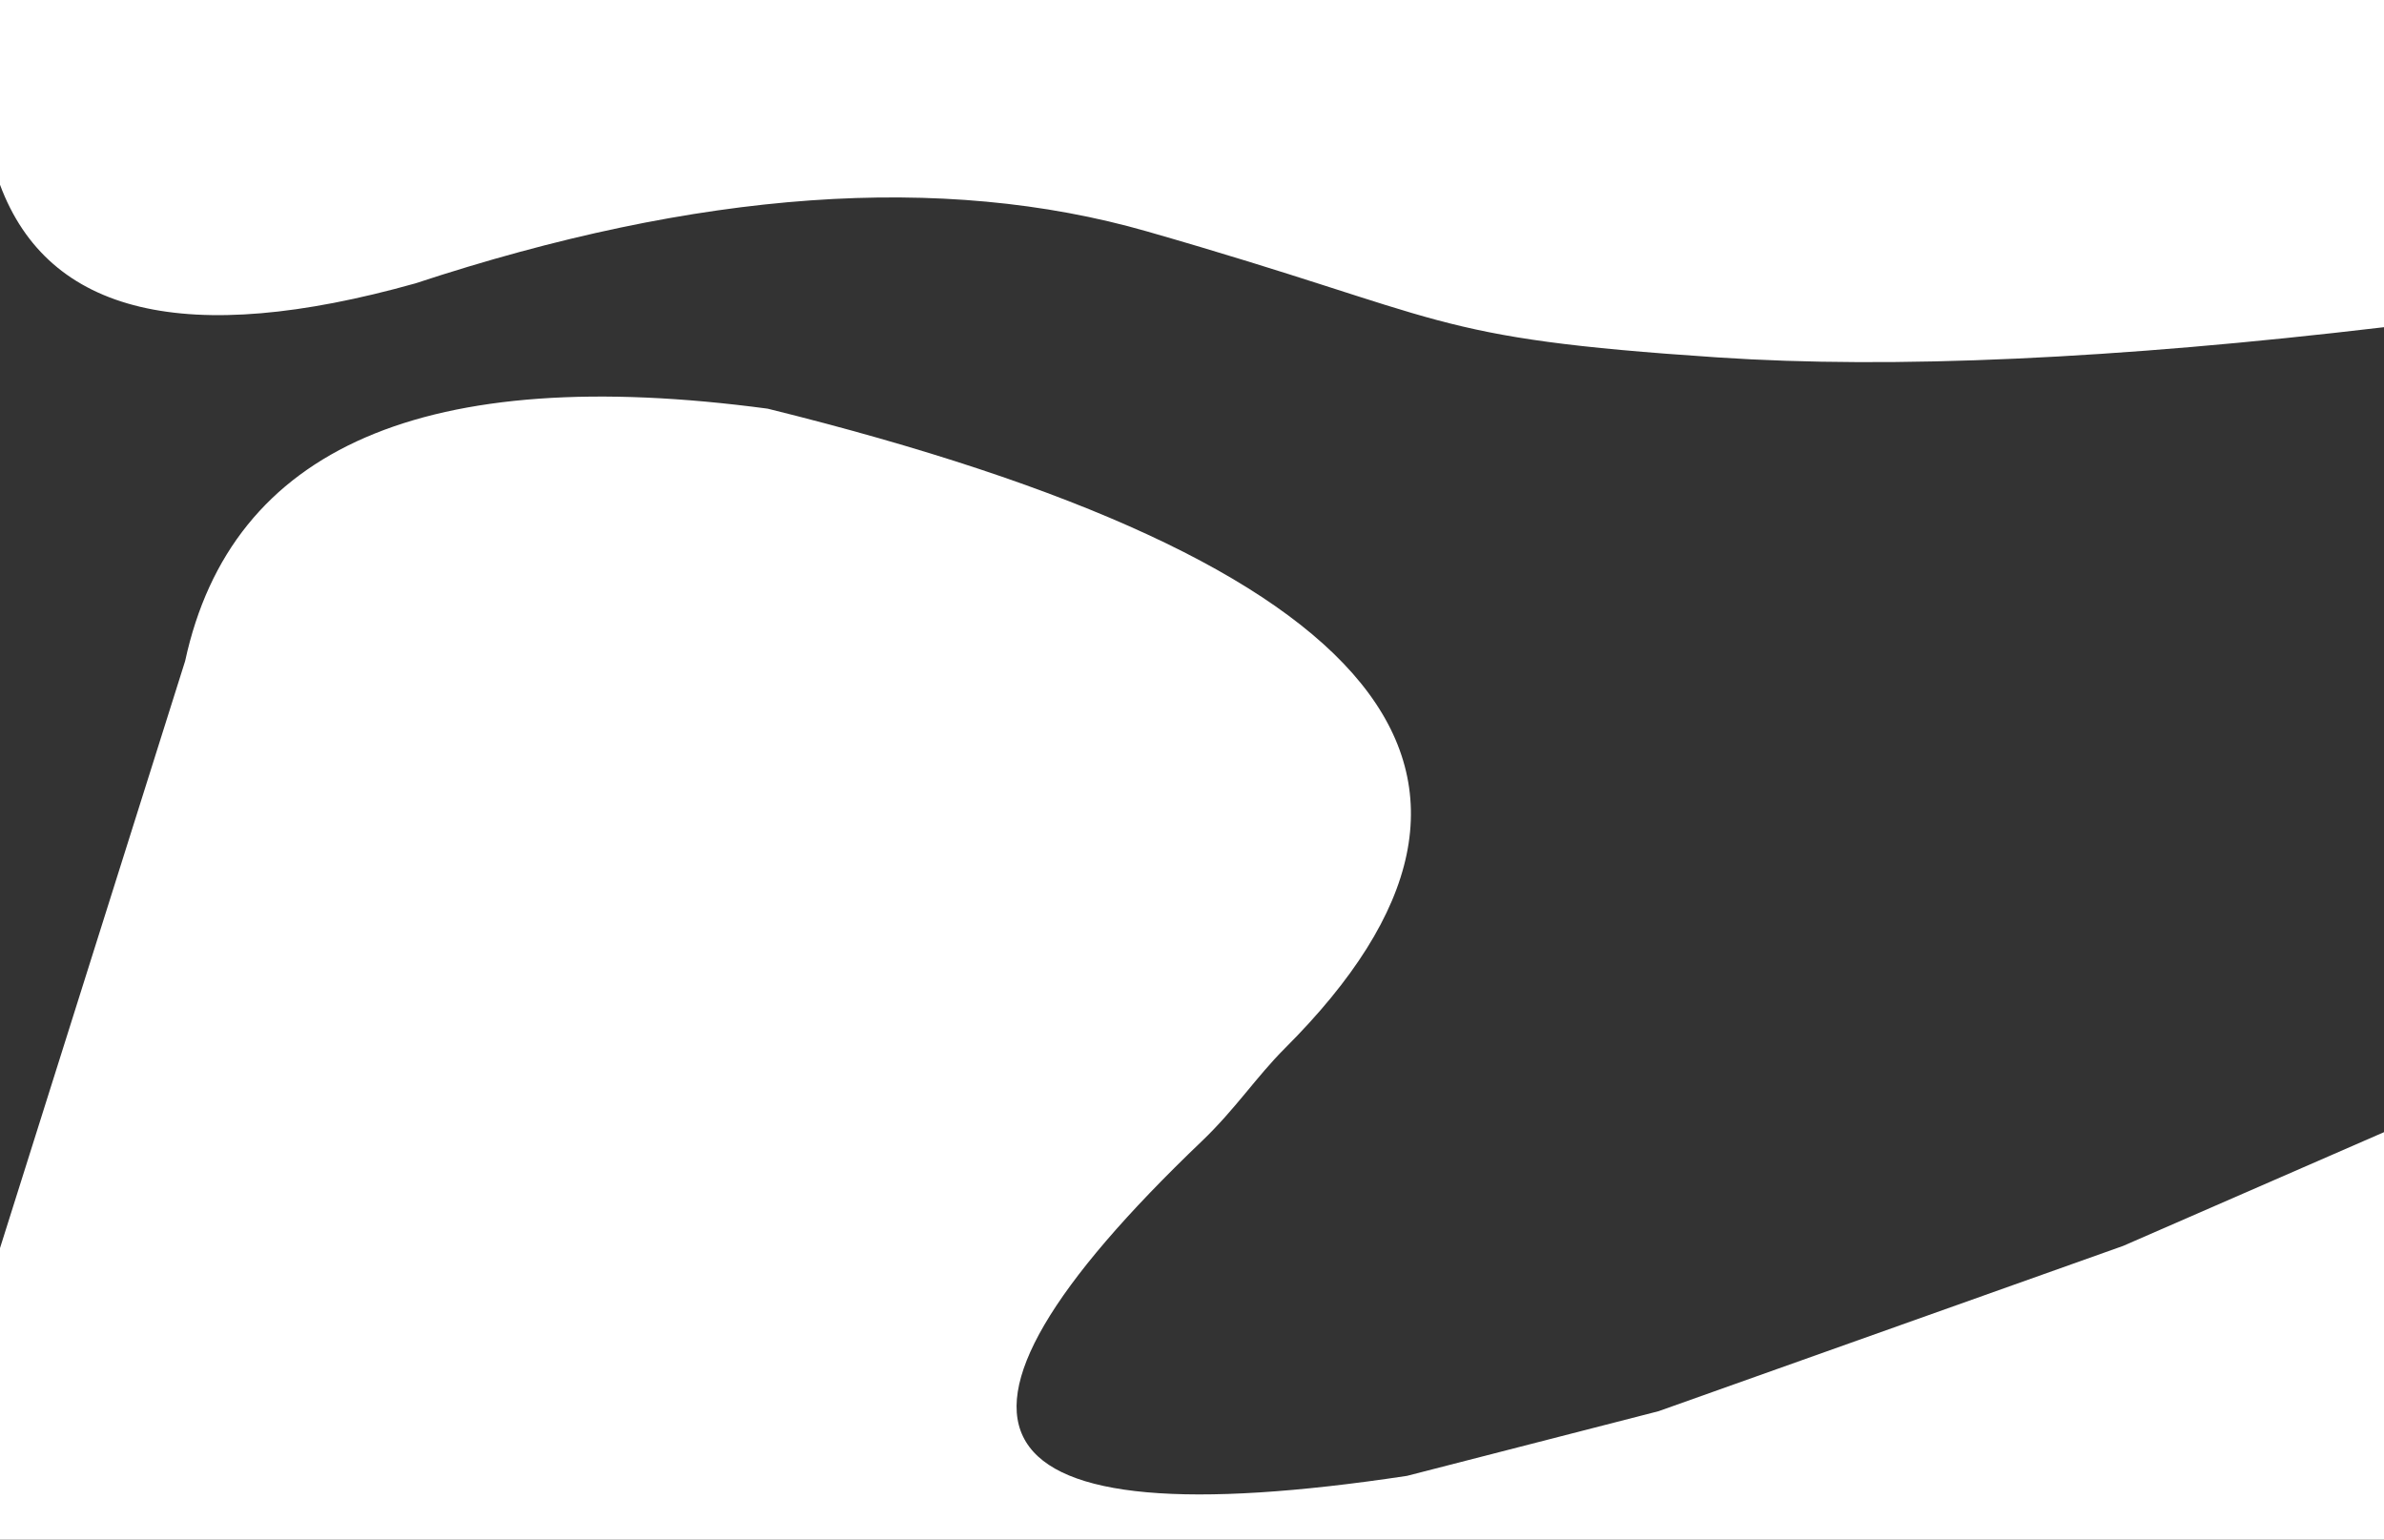 <?xml version="1.0" encoding="UTF-8"?>
<svg width="1440px" height="930px" viewBox="0 0 1440 930" version="1.1" xmlns="http://www.w3.org/2000/svg" xmlns:xlink="http://www.w3.org/1999/xlink">
    <rect x="0" y="0" width="1440" height="930" fill="#333333" stroke="none"/>
    <!-- Generator: Sketch 47.1 (45422) - http://www.bohemiancoding.com/sketch -->
    <title>Rectangle 15</title>
    <desc>Created with Sketch.</desc>
    <defs>
        <path d="M-2.22044605e-16,0 L1440,0 L1440,197.647 C1277.608,216.889 1143.429,222.971 1037.463,215.895 C859.587,204.016 878.476,193.042 692.927,139.815 C569.228,104.33 421.879,114.784 250.882,171.178 C112.846,209.887 29.219,190.026 5.77315973e-15,111.592 L0,8.77076189e-15 Z M1440,930 L-3.7081449e-14,930 L0,753.927 L111.827,399.298 C139.779,270.011 257.07,219.197 463.701,246.858 C837.355,339.269 941.506,468.045 776.152,633.188 C758.998,650.32 745.982,670.175 726.123,689.155 C543.02,864.148 584.252,931.598 849.818,891.505 L1001.835,852.429 L1282.412,752.6 L1440,683.891 L1440,930 Z" id="path-1"></path>
    </defs>
    <g id="Page-1" stroke="none" stroke-width="1" fill="none" fill-rule="evenodd">
        <g id="Desktop-HD-arte---alta" transform="translate(0, -1611)">
            <g id="Rectangle-15" transform="translate(0, 1611)">
                <mask id="mask-2" fill="white">
                    <use xlink:href="#path-1"></use>
                </mask>
                <use id="Combined-Shape" fill="#ffffff" xlink:href="#path-1"></use>
            </g>
        </g>
    </g>
</svg>